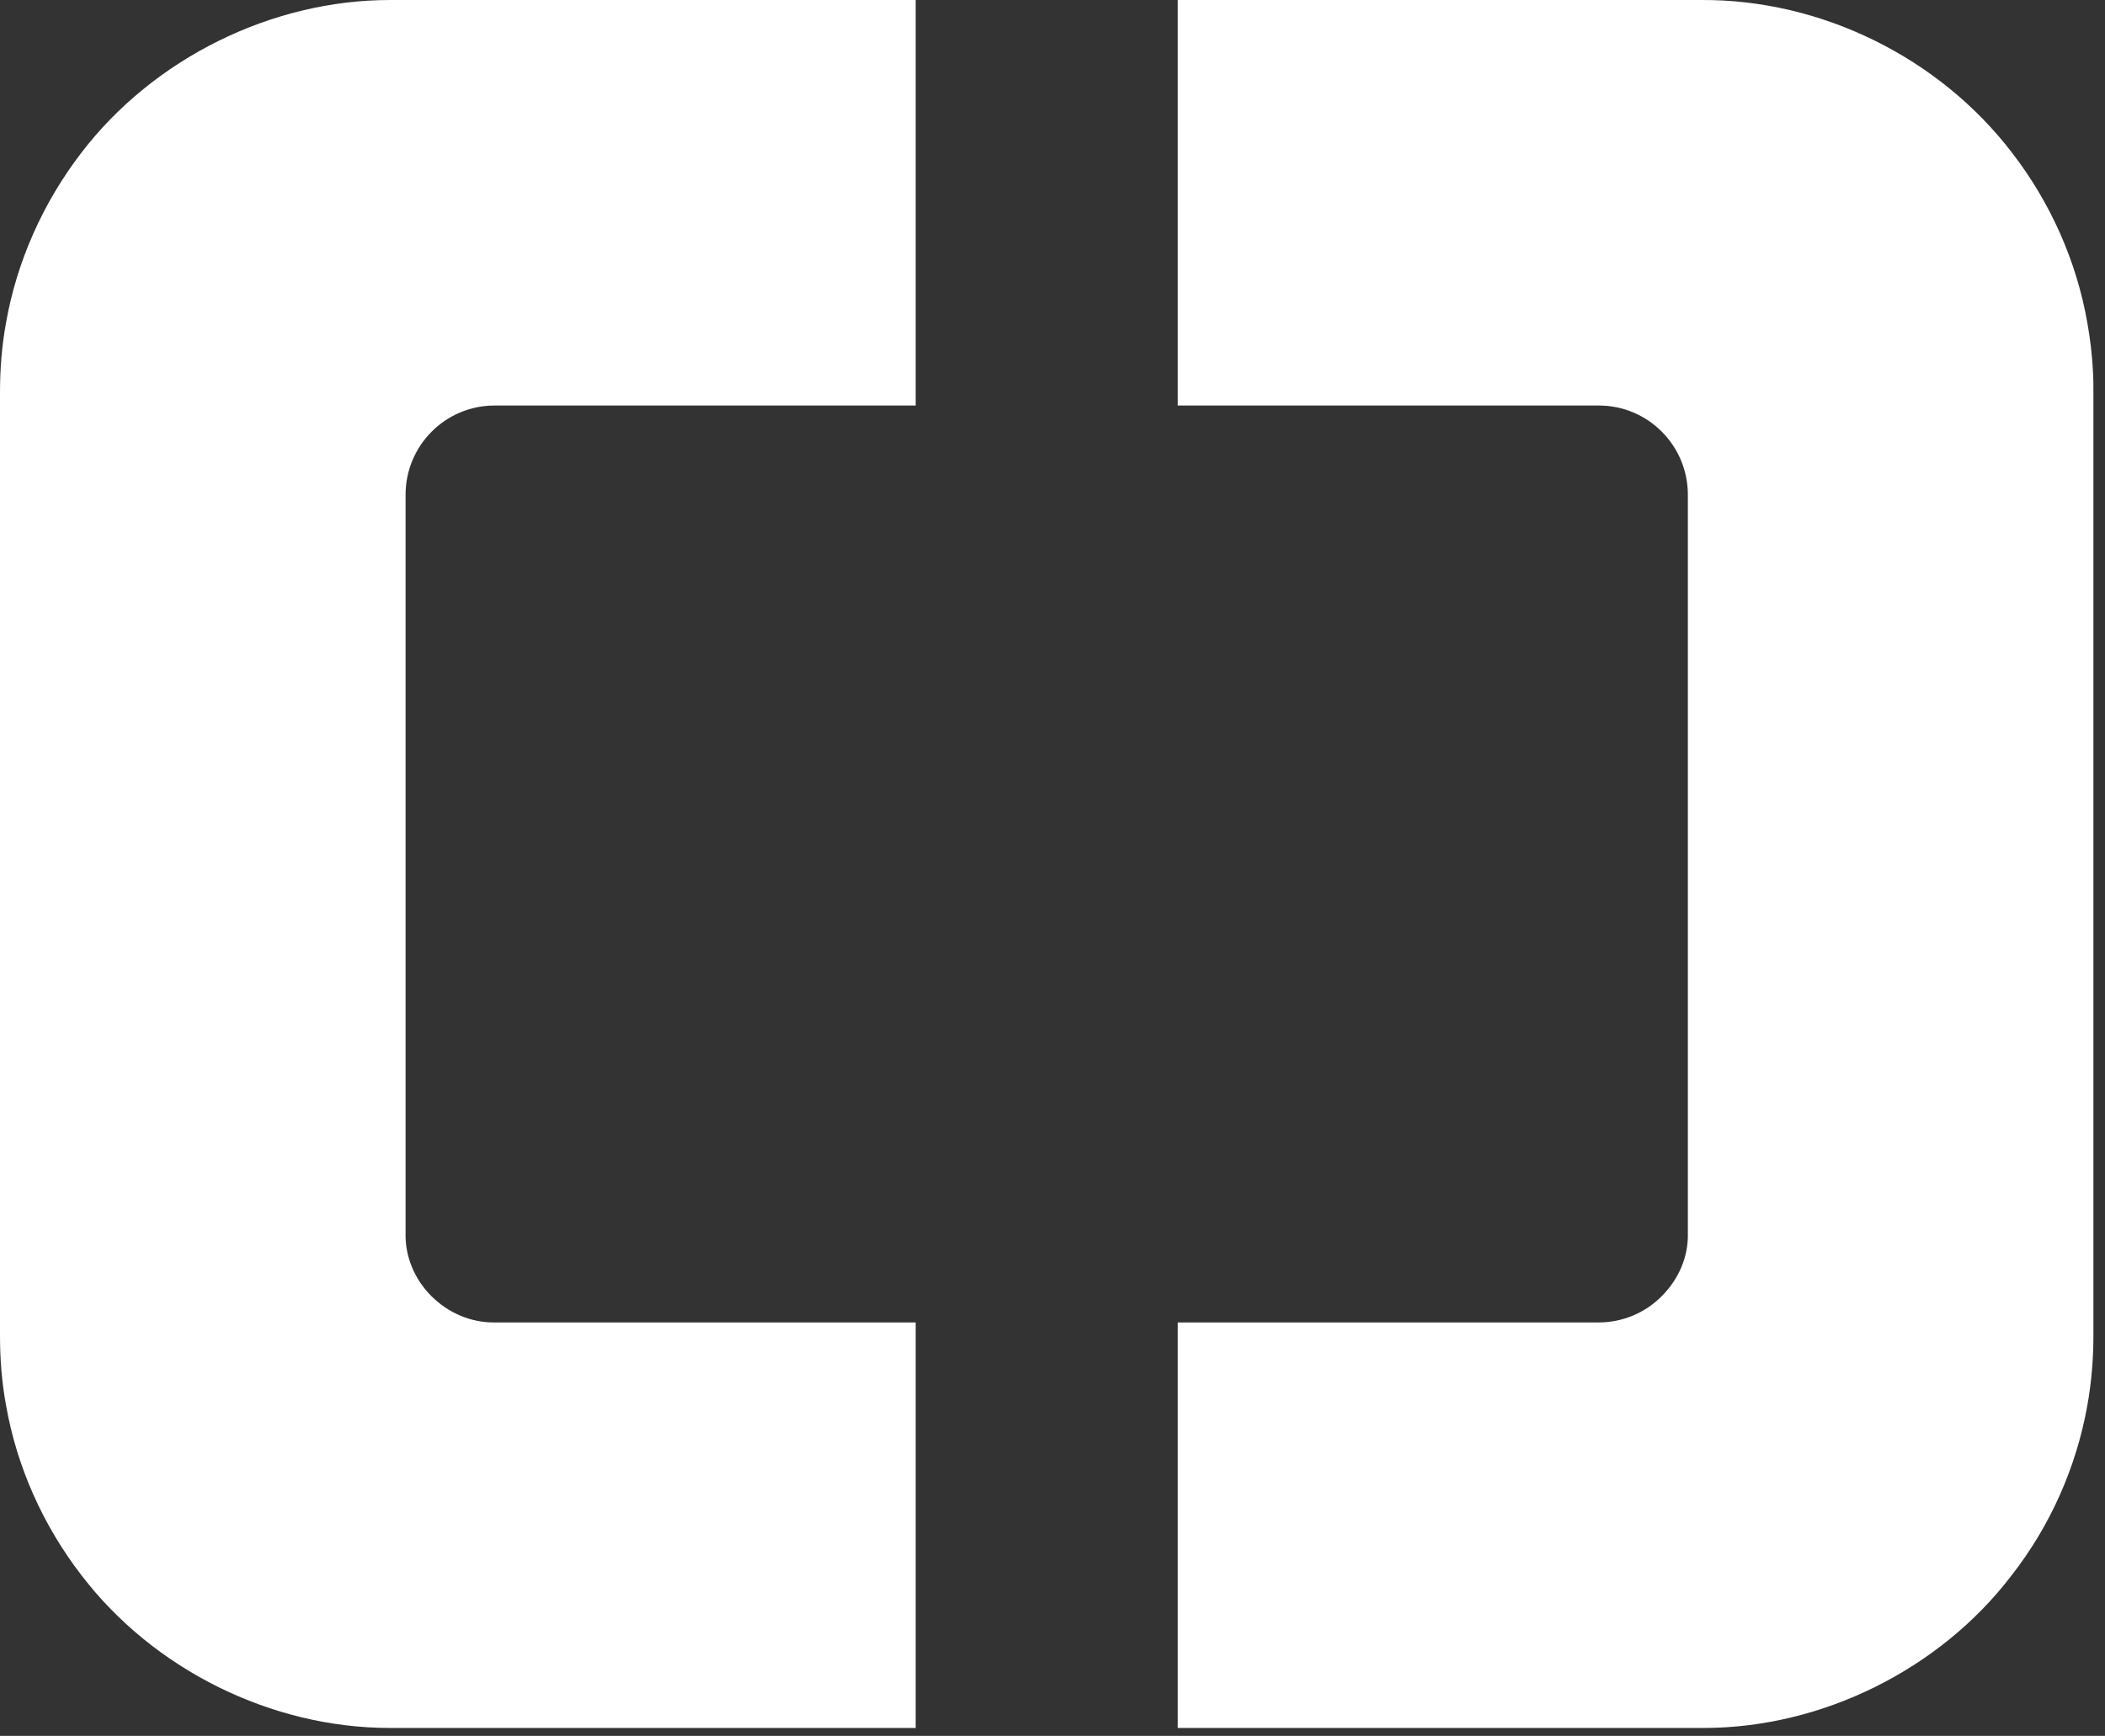 <?xml version="1.0" encoding="utf-8"?>
<svg xmlns="http://www.w3.org/2000/svg" fill="none" height="100%" overflow="visible" preserveAspectRatio="none" style="display: block;" viewBox="0 0 97 80" width="100%">
<rect x="0" y="0" width="97" height="80" fill="#333333" stroke="none"/>
<path d="M96.442 17.063C96.406 16.371 96.321 15.631 96.187 14.879C95.69 12.039 94.488 9.333 92.716 7.039C89.367 2.658 83.93 -0.036 78.384 0H54.271V18.689H73.676C75.945 18.689 77.778 20.534 77.778 22.803V56.844C77.802 57.912 77.365 58.943 76.576 59.732C75.799 60.521 74.744 60.946 73.676 60.946H54.271V79.635H78.506C83.942 79.635 89.379 76.953 92.692 72.608C94.476 70.327 95.678 67.62 96.187 64.768C96.369 63.749 96.466 62.669 96.466 61.553V18.082C96.466 17.743 96.466 17.403 96.442 17.063ZM17.973 0C12.512 0 7.075 2.694 3.75 7.039C1.978 9.345 0.777 12.051 0.279 14.867C0.085 15.922 0 17.002 0 18.082V61.553C0 62.645 0.085 63.725 0.279 64.768C0.777 67.608 1.99 70.314 3.762 72.608C7.087 76.953 12.512 79.635 17.961 79.635H42.196V60.946H22.742C21.686 60.946 20.655 60.509 19.878 59.732C19.102 58.955 18.665 57.912 18.689 56.844V22.803C18.689 20.534 20.521 18.689 22.791 18.689H42.196V0H17.973Z" fill="white" id="Vector"/>
</svg>